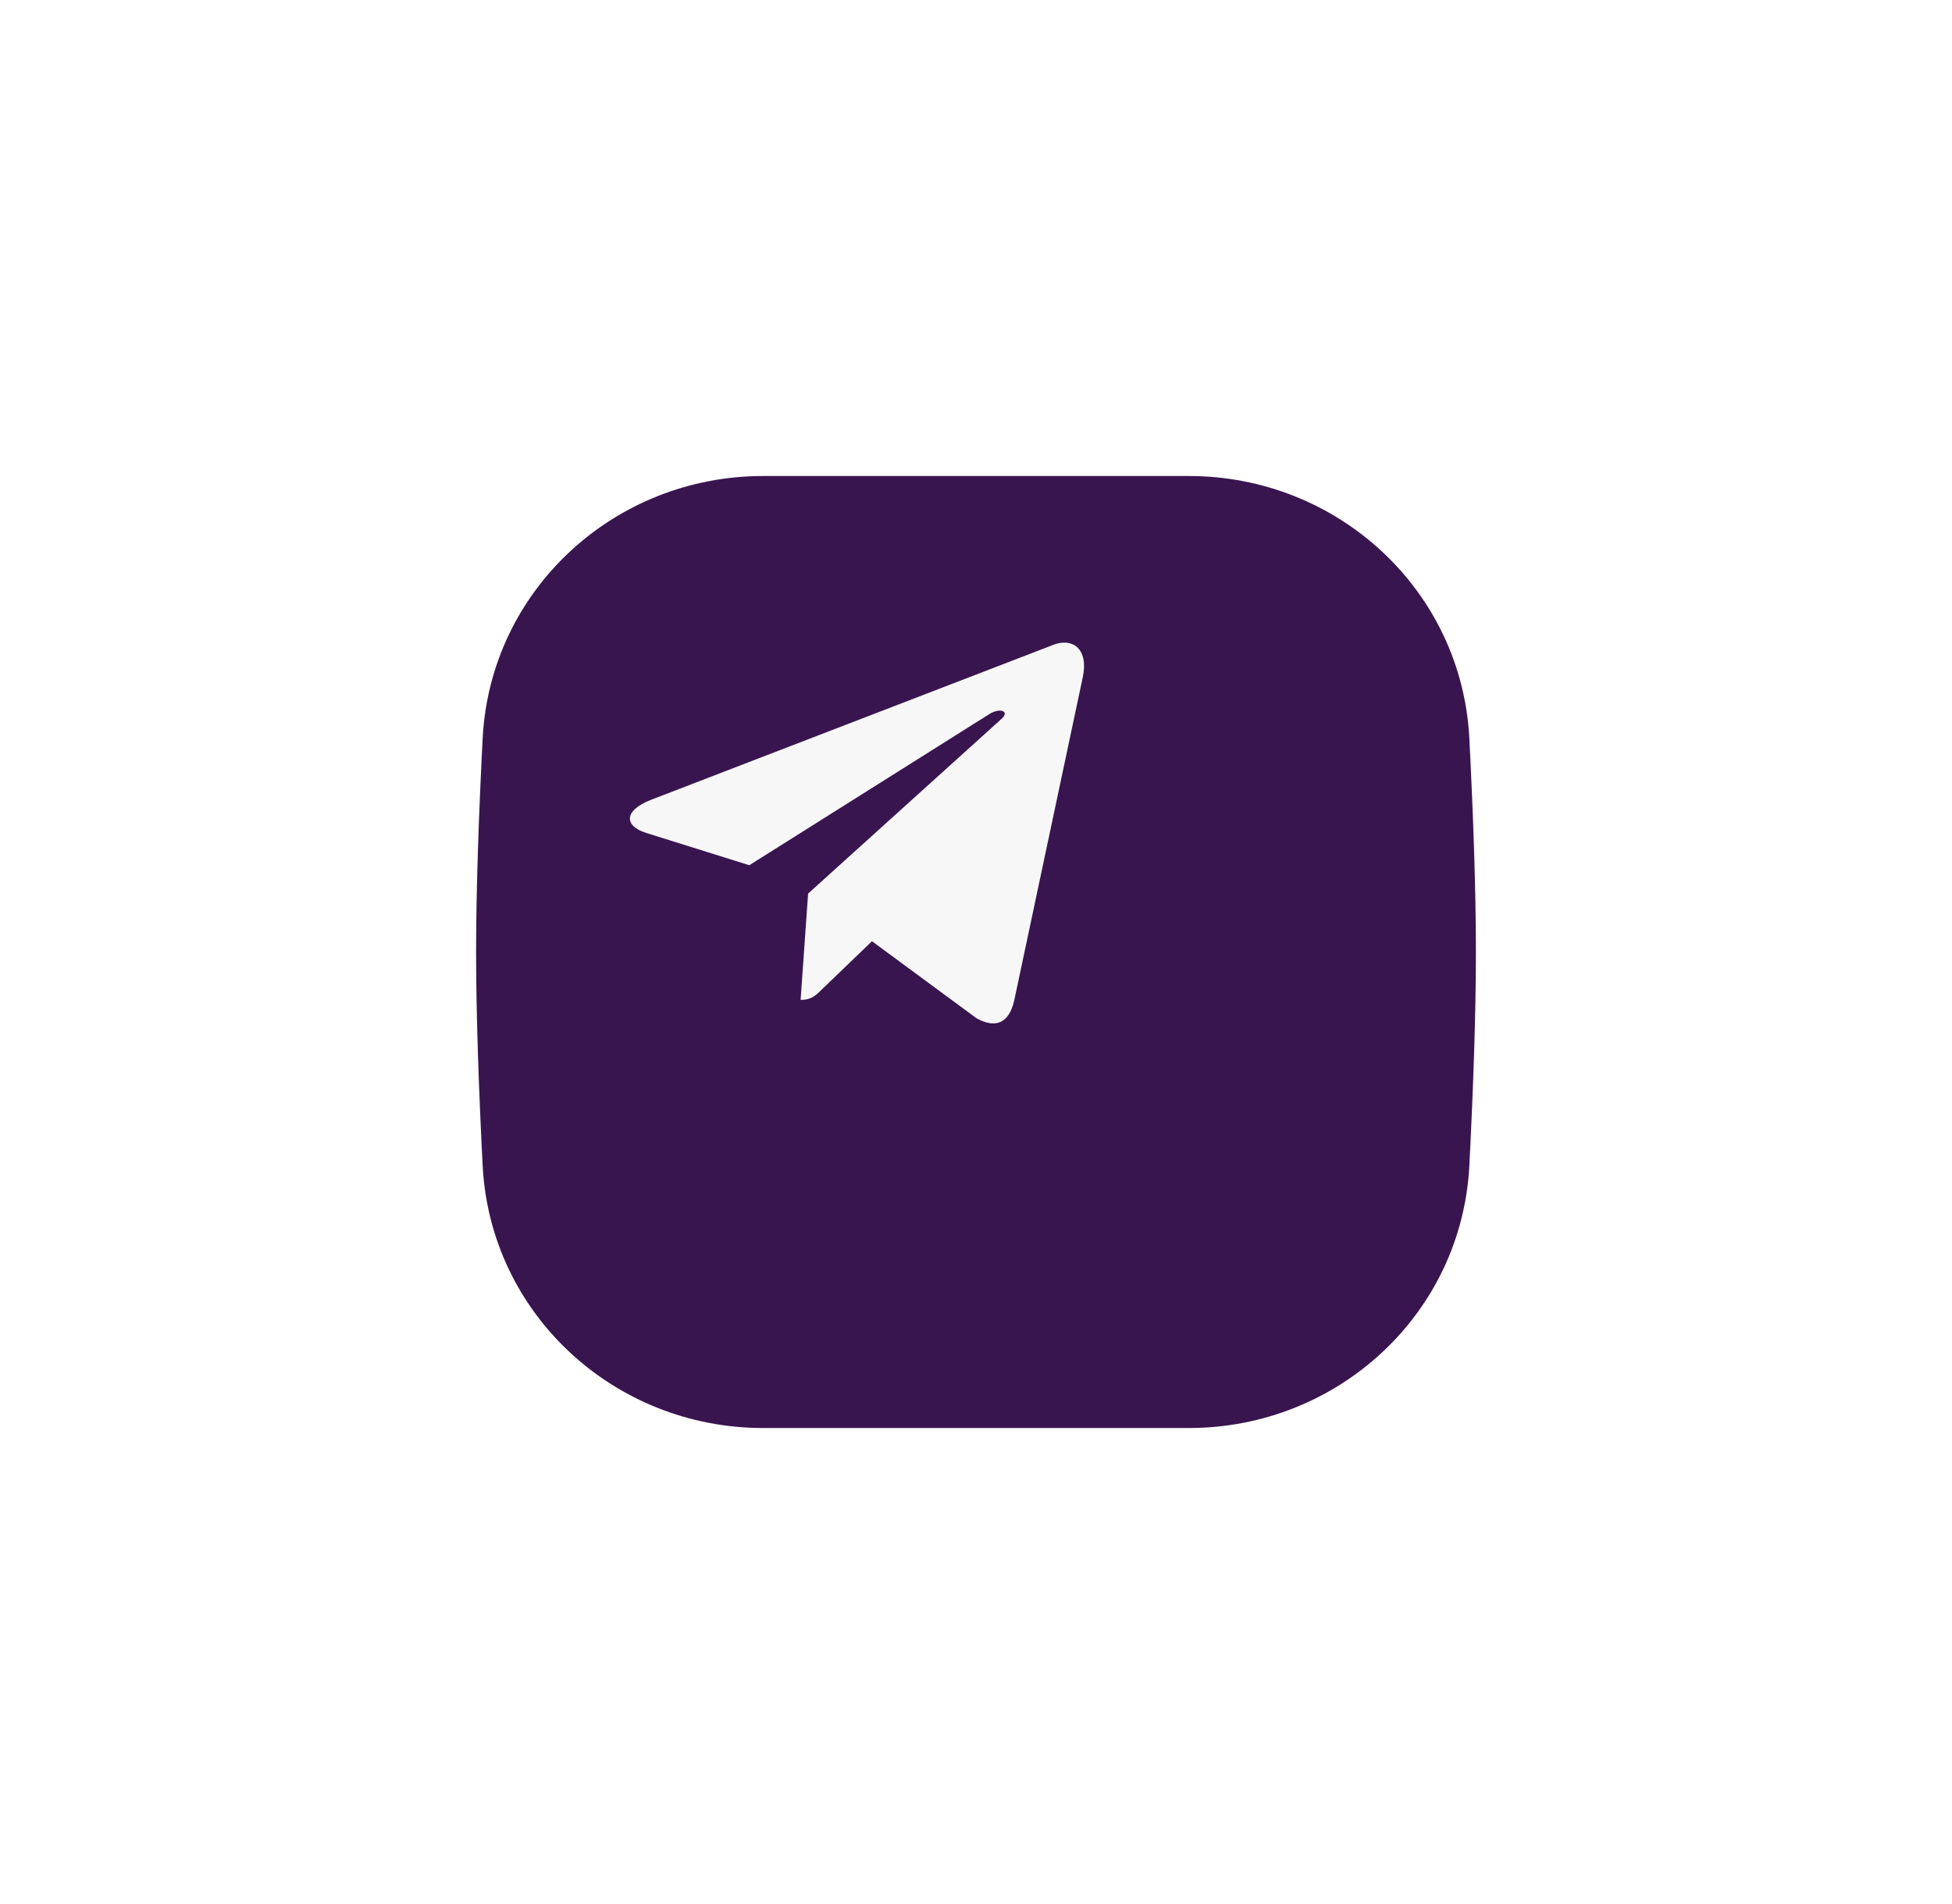 <?xml version="1.0" encoding="UTF-8"?> <svg xmlns="http://www.w3.org/2000/svg" width="82" height="80" viewBox="0 0 82 80" fill="none"><g filter="url(#filter0_d_2964_278)"><path d="M15.275 26.031C15.593 19.792 20.808 15 27.055 15H44.945C51.192 15 56.407 19.792 56.725 26.031C56.881 29.087 57 32.303 57 35C57 37.697 56.881 40.913 56.725 43.969C56.407 50.208 51.192 55 44.945 55H27.055C20.808 55 15.593 50.208 15.275 43.969C15.119 40.913 15 37.697 15 35C15 32.303 15.119 29.087 15.275 26.031Z" fill="#391550"></path></g><path d="M45.485 28.457L42.606 42.034C42.389 42.992 41.822 43.231 41.017 42.78L36.63 39.547L34.514 41.583C34.28 41.817 34.084 42.013 33.632 42.013L33.947 37.545L42.078 30.198C42.431 29.883 42.001 29.709 41.528 30.024L31.477 36.353L27.15 34.998C26.209 34.705 26.192 34.057 27.346 33.606L44.271 27.085C45.055 26.791 45.74 27.26 45.485 28.457Z" fill="#F7F7F7"></path><defs><filter id="filter0_d_2964_278" x="0" y="0" width="82" height="80" filterUnits="userSpaceOnUse" color-interpolation-filters="sRGB"><feFlood flood-opacity="0" result="BackgroundImageFix"></feFlood><feColorMatrix in="SourceAlpha" type="matrix" values="0 0 0 0 0 0 0 0 0 0 0 0 0 0 0 0 0 0 127 0" result="hardAlpha"></feColorMatrix><feOffset dx="5" dy="5"></feOffset><feGaussianBlur stdDeviation="10"></feGaussianBlur><feComposite in2="hardAlpha" operator="out"></feComposite><feColorMatrix type="matrix" values="0 0 0 0 0.188 0 0 0 0 0.133 0 0 0 0 0.22 0 0 0 0.3 0"></feColorMatrix><feBlend mode="normal" in2="BackgroundImageFix" result="effect1_dropShadow_2964_278"></feBlend><feBlend mode="normal" in="SourceGraphic" in2="effect1_dropShadow_2964_278" result="shape"></feBlend></filter></defs></svg> 